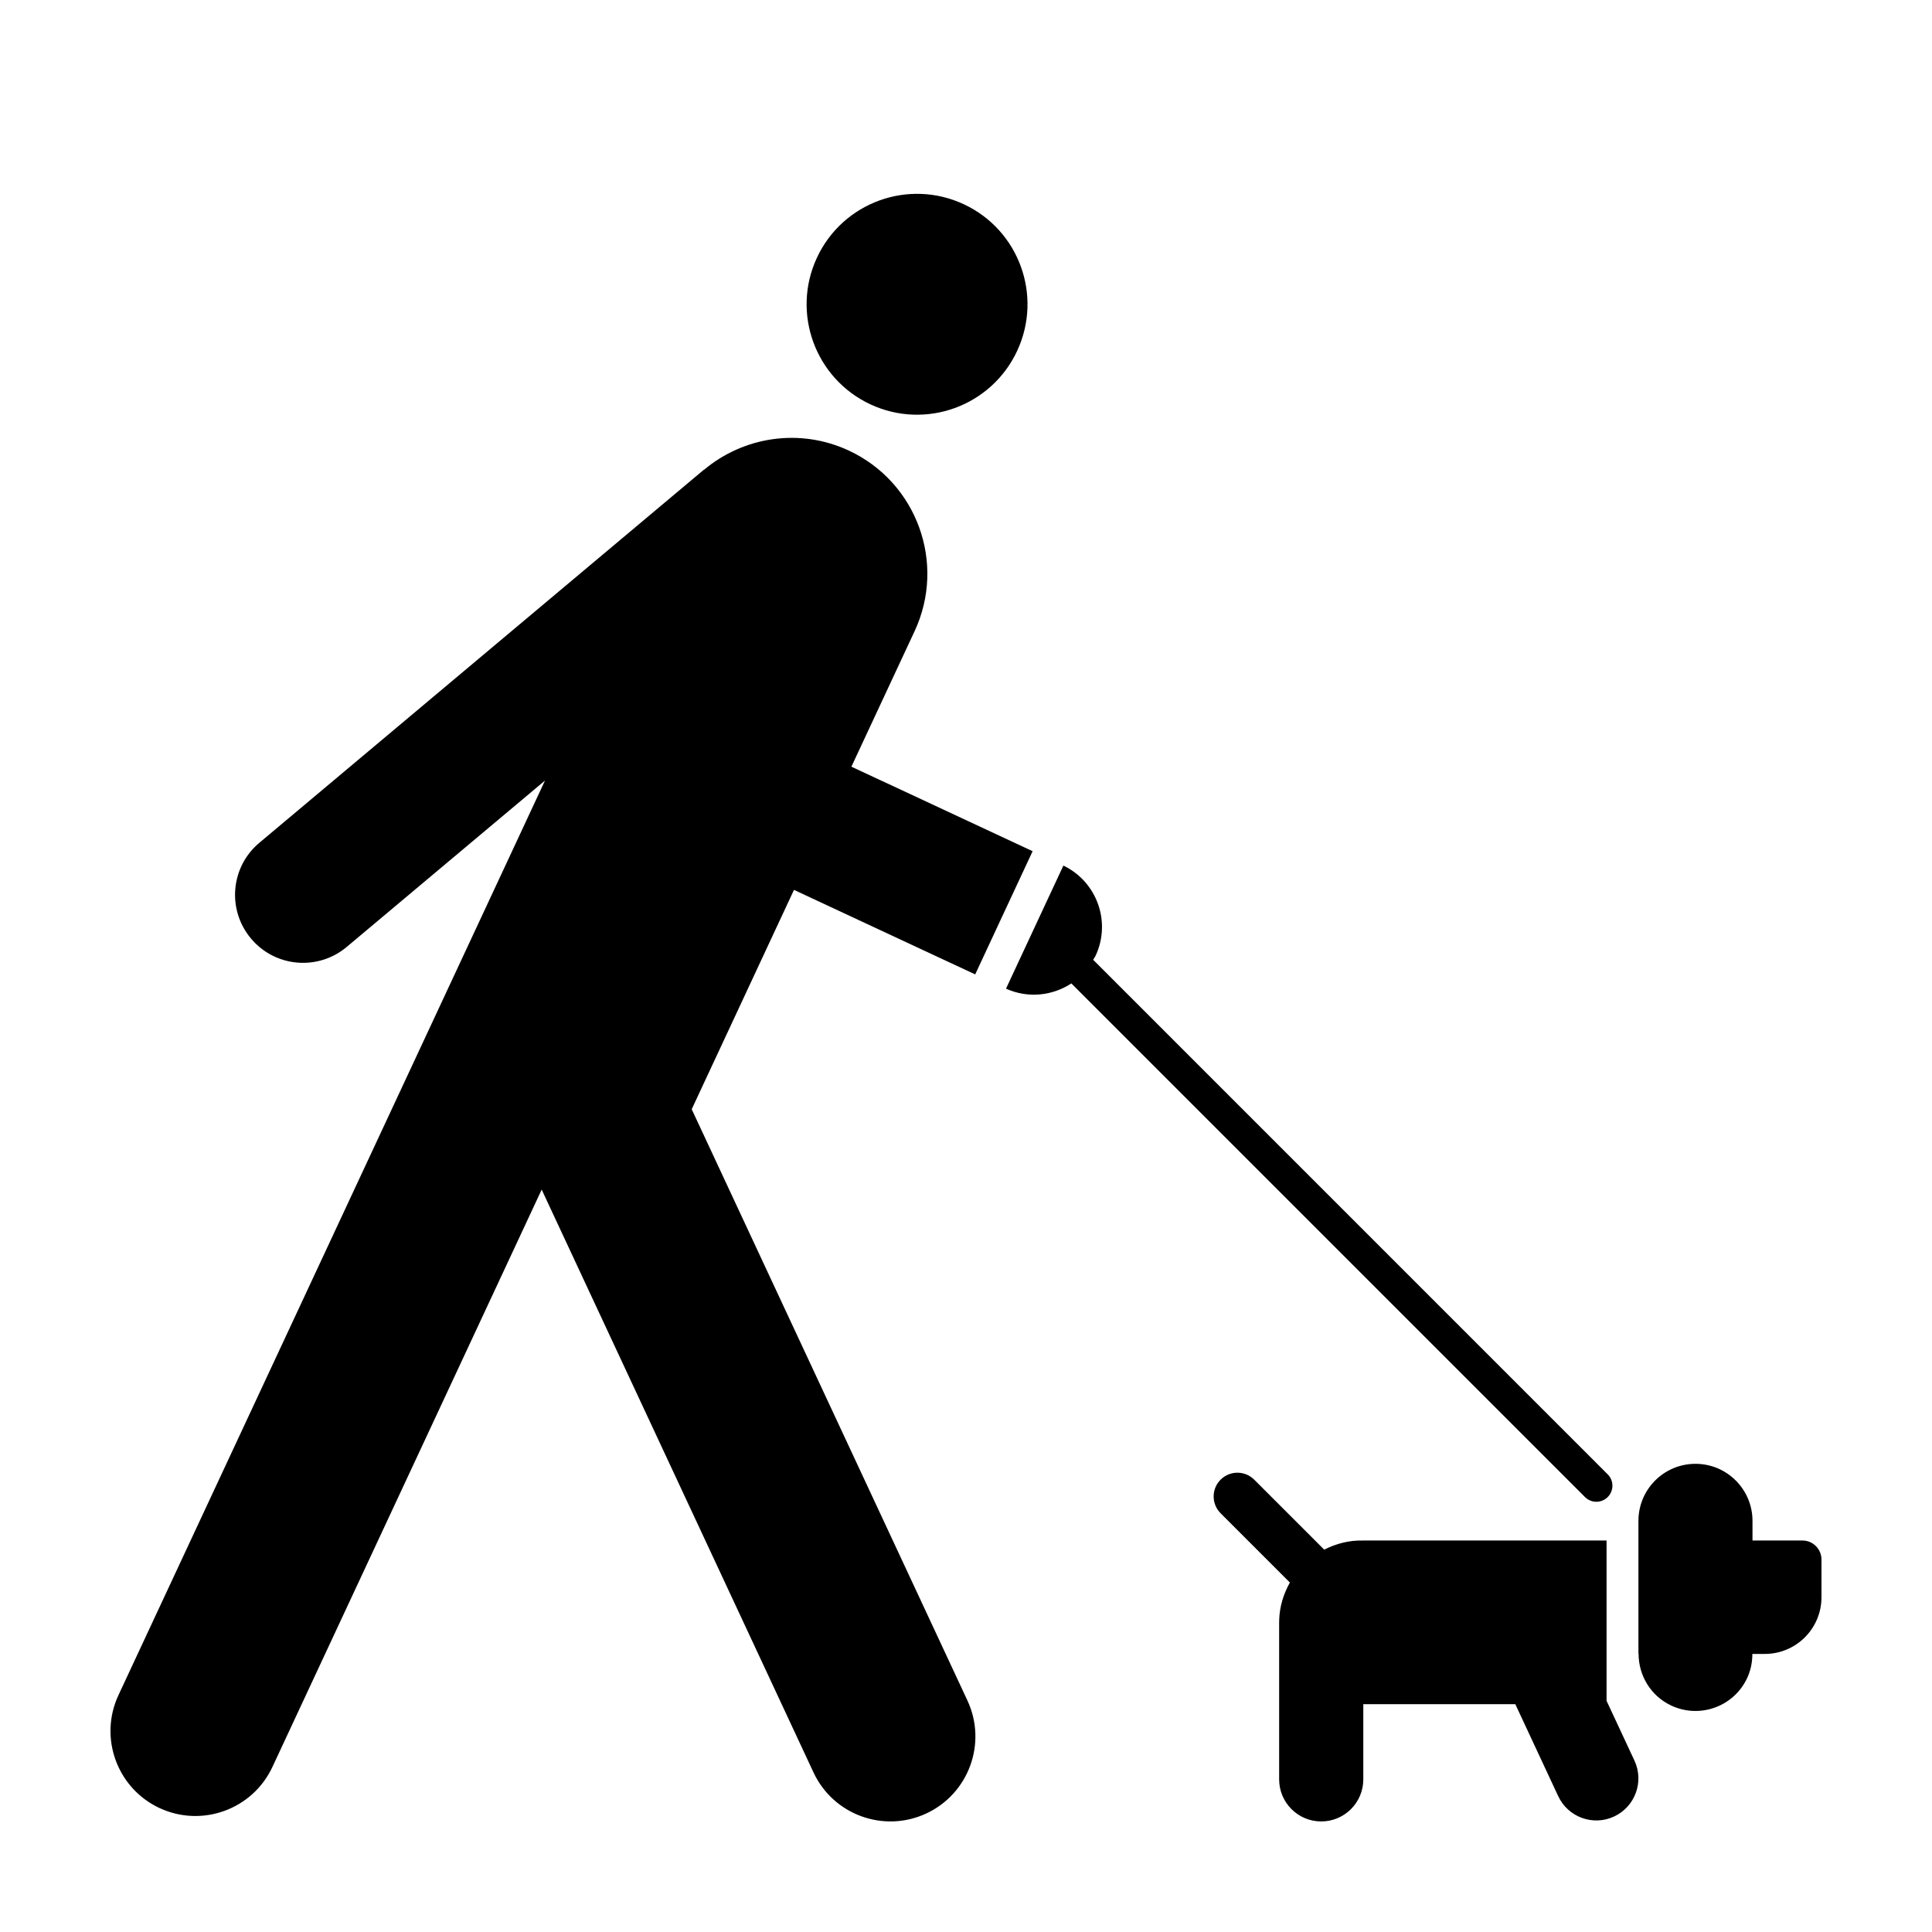 <?xml version="1.0" encoding="UTF-8"?>
<!-- Uploaded to: SVG Repo, www.svgrepo.com, Generator: SVG Repo Mixer Tools -->
<svg fill="#000000" width="800px" height="800px" version="1.1" viewBox="144 144 512 512" xmlns="http://www.w3.org/2000/svg">
 <path d="m626.71 557.29v9.992c0 8.305-6.727 15.027-15.027 15.027h-3.293c0.004 2.141-0.406 4.312-1.375 6.387-3.523 7.566-12.516 10.836-20.086 7.309-5.492-2.562-8.68-8.012-8.688-13.699h-0.039v-35.266c0-8.348 6.766-15.113 15.113-15.113s15.113 6.769 15.113 15.113v5.211h13.246c2.769 0 5.035 2.269 5.035 5.039zm-49.562 53.293-7.394-15.855v-42.477h-19.812l-44.652 0.004c-3.742-0.105-7.246 0.836-10.363 2.418l-18.547-18.547c-2.457-2.457-6.445-2.457-8.906 0-2.465 2.457-2.457 6.445 0 8.906l18.359 18.359c-1.664 2.961-2.734 6.309-2.836 9.945v0.605h-0.012v41.613c0 6.156 4.992 11.148 11.148 11.148 6.16 0 11.156-4.992 11.156-11.148v-19.922h40.285l11.367 24.371c2.606 5.578 9.234 7.996 14.812 5.391 5.57-2.602 8-9.23 5.394-14.812zm-7.09-75.863-136.36-136.37c0.211-0.379 0.473-0.711 0.66-1.109 4.16-8.969 0.336-19.582-8.551-23.855l-15.203 32.617c5.824 2.644 12.316 1.891 17.316-1.387l136.12 136.12c0.832 0.832 1.926 1.25 3.012 1.25 1.09 0 2.18-0.418 3.012-1.25 1.66-1.664 1.66-4.359-0.004-6.023zm-195.39-283.56c14.641 6.828 32.051 0.484 38.879-14.156 6.836-14.652 0.504-32.062-14.148-38.883-14.652-6.836-32.059-0.5-38.895 14.152-6.828 14.637-0.488 32.055 14.164 38.887zm-47.359 186.8 27.102-58.129 48.023 22.395 15.219-32.652-48.023-22.395 16.742-35.902c8.414-18.031 0.609-39.457-17.422-47.867-13.098-6.102-27.965-3.629-38.352 5.074l-0.031-0.031-117.84 98.898c-7.629 6.383-8.621 17.75-2.211 25.375 6.379 7.621 17.746 8.621 25.363 2.223l52.551-44.094-39.945 85.664-73.094 156.71c-5.254 11.27-0.379 24.66 10.871 29.922 11.285 5.25 24.672 0.367 29.926-10.883l71.359-153.01 72.023 154.43c5.246 11.27 18.637 16.152 29.918 10.898 11.27-5.266 16.137-18.656 10.891-29.918z"/>
</svg>